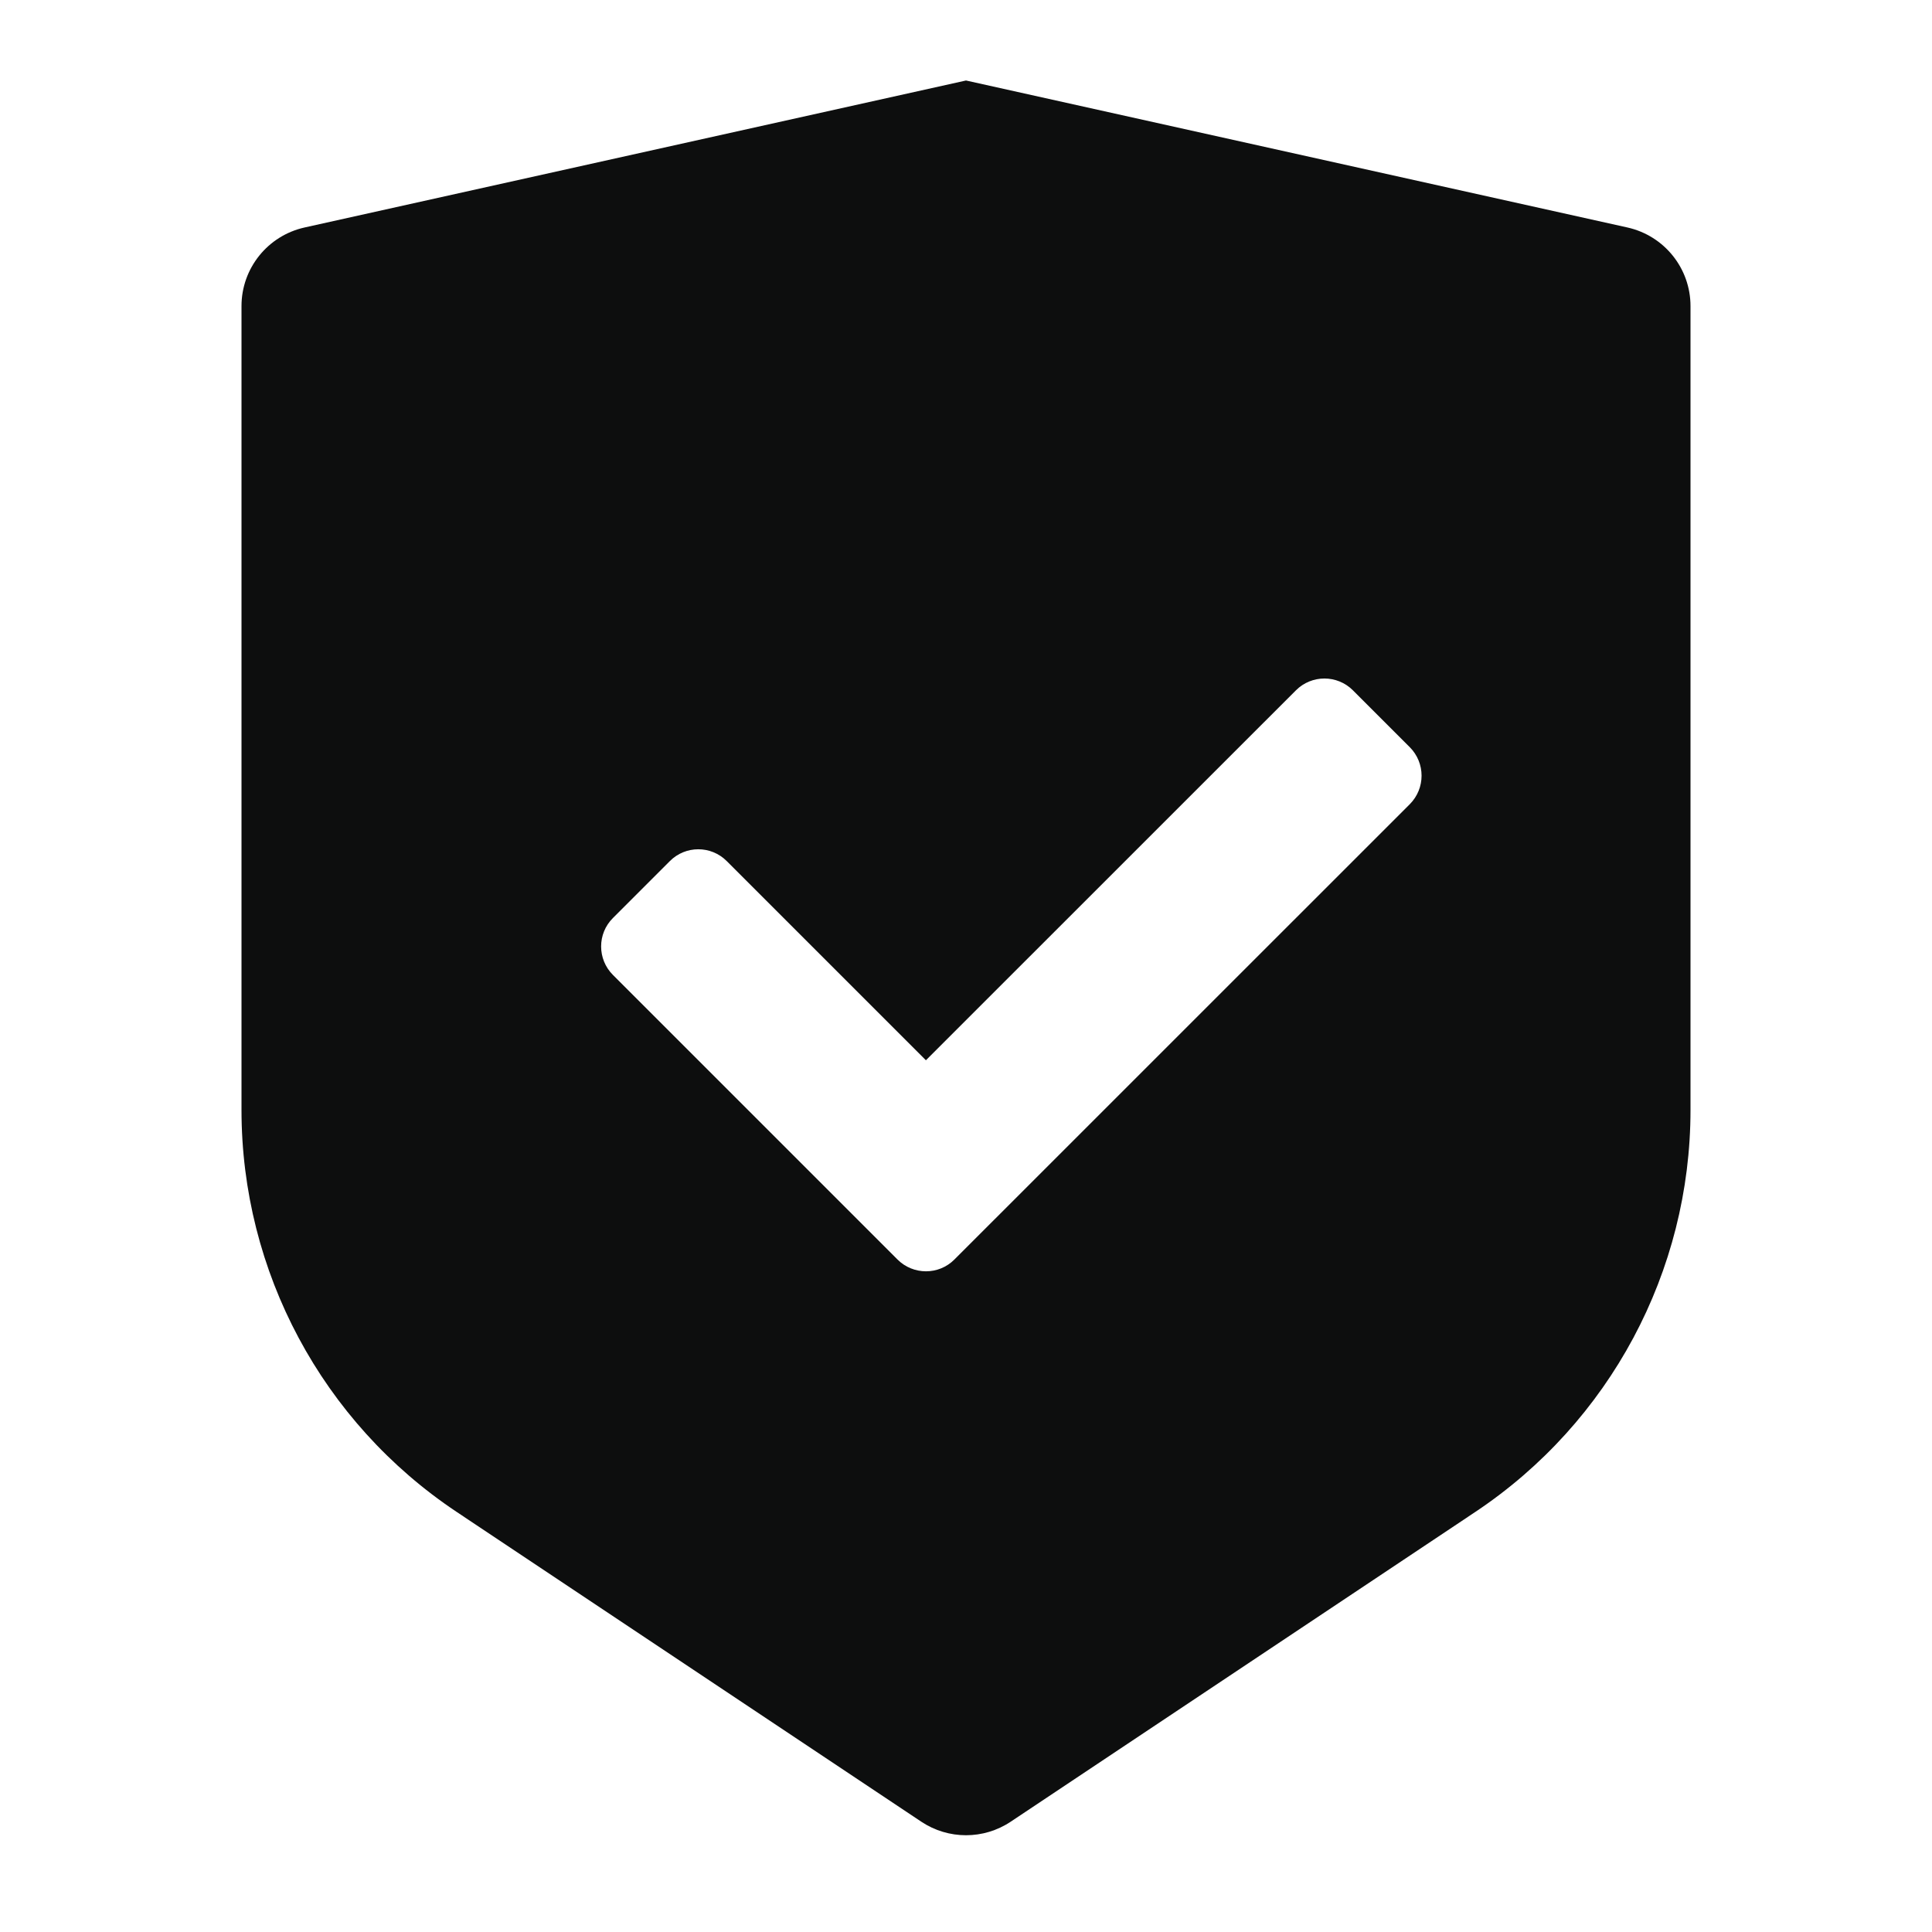 <svg width="24" height="24" viewBox="0 0 24 24" fill="none" xmlns="http://www.w3.org/2000/svg">
<path d="M12 1L20.217 2.826C20.674 2.928 21 3.333 21 3.802V13.789C21 15.795 19.997 17.668 18.328 18.781L12.555 22.63C12.219 22.854 11.781 22.854 11.445 22.63L5.672 18.781C4.003 17.668 3 15.795 3 13.789V3.802C3 3.333 3.326 2.928 3.783 2.826L12 1ZM16.806 8.575C16.611 8.38 16.294 8.38 16.099 8.575L11.502 13.171L9.028 10.697C8.833 10.501 8.516 10.501 8.321 10.697L7.614 11.404C7.418 11.599 7.419 11.916 7.614 12.111C8.943 13.44 9.82 14.317 11.149 15.646C11.344 15.841 11.661 15.842 11.856 15.646L17.513 9.99C17.708 9.794 17.708 9.478 17.513 9.282L16.806 8.575Z" fill="#0D0E0E"/>
</svg>
